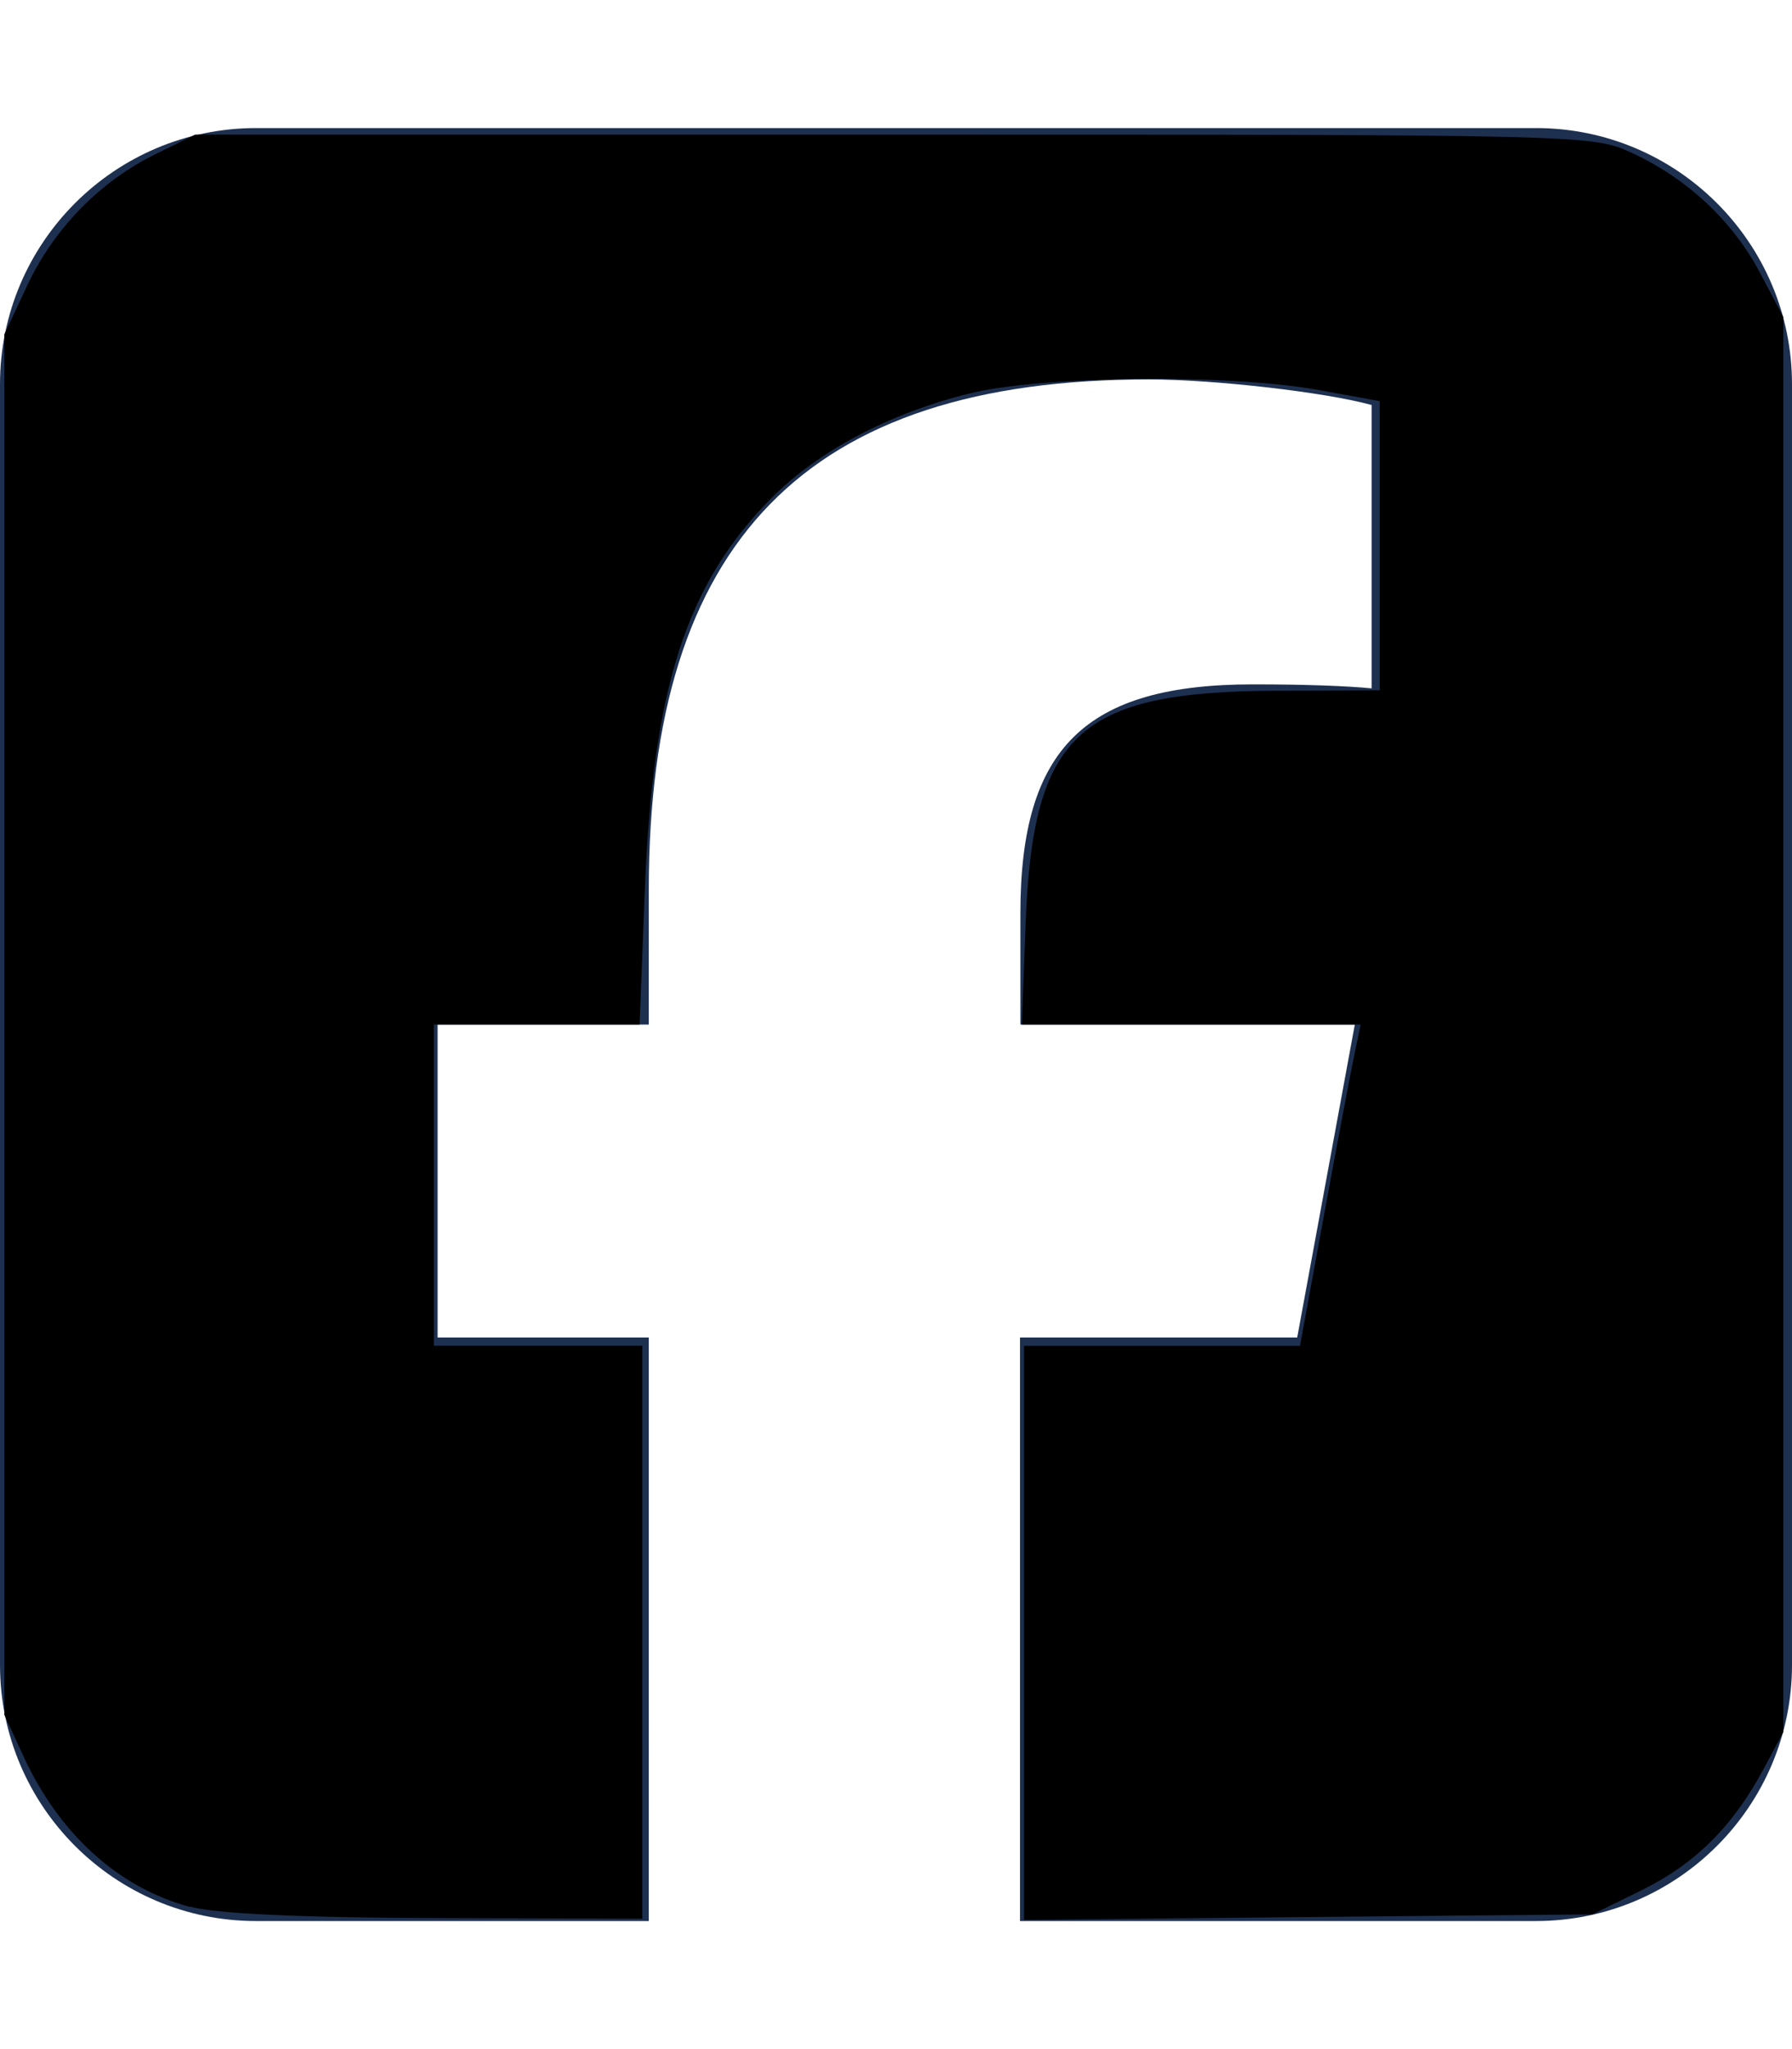 <?xml version="1.0" encoding="UTF-8" standalone="no"?>
<svg
   height="16"
   width="14"
   viewBox="0 0 448 512"
   version="1.1"
   id="svg1"
   sodipodi:docname="square-facebook.svg"
   inkscape:version="1.3.2 (091e20e, 2023-11-25)"
   xmlns:inkscape="http://www.inkscape.org/namespaces/inkscape"
   xmlns:sodipodi="http://sodipodi.sourceforge.net/DTD/sodipodi-0.dtd"
   xmlns="http://www.w3.org/2000/svg"
   xmlns:svg="http://www.w3.org/2000/svg">
  <defs
     id="defs1" />
  <sodipodi:namedview
     id="namedview1"
     pagecolor="#ffffff"
     bordercolor="#000000"
     borderopacity="0.25"
     inkscape:showpageshadow="2"
     inkscape:pageopacity="0.0"
     inkscape:pagecheckerboard="0"
     inkscape:deskcolor="#d1d1d1"
     inkscape:zoom="14.75"
     inkscape:cx="7.0169492"
     inkscape:cy="8"
     inkscape:window-width="1312"
     inkscape:window-height="449"
     inkscape:window-x="0"
     inkscape:window-y="38"
     inkscape:window-maximized="0"
     inkscape:current-layer="svg1" />
  <!--!Font Awesome Free 6.5.1 by @fontawesome - https://fontawesome.com License - https://fontawesome.com/license/free Copyright 2024 Fonticons, Inc.-->
  <path
     opacity="1"
     fill="#1E3050"
     d="M64 32C28.7 32 0 60.7 0 96V416c0 35.3 28.7 64 64 64h98.2V334.2H109.4V256h52.8V222.3c0-87.1 39.4-127.5 125-127.5c16.2 0 44.2 3.2 55.7 6.4V172c-6-.6-16.5-1-29.6-1c-42 0-58.2 15.9-58.2 57.2V256h83.6l-14.4 78.2H255V480H384c35.3 0 64-28.7 64-64V96c0-35.3-28.7-64-64-64H64z"
     id="path1" />
  <path
     style="fill:#000000;stroke-width:0.068"
     d="M 1.484,14.89 C 0.925,14.739 0.465,14.323 0.184,13.715 L 0.034,13.39 V 8 2.61 L 0.211,2.233 C 0.42,1.786 0.778,1.419 1.212,1.205 L 1.525,1.051 h 5.458 c 5.406,0 5.461,0.001 5.766,0.143 0.433,0.2 0.788,0.532 1.001,0.936 l 0.182,0.345 V 8 13.525 l -0.153,0.286 c -0.24,0.449 -0.536,0.743 -0.953,0.948 l -0.385,0.189 -2.22,0.021 L 8,14.991 v -2.241 -2.241 h 1.078 1.078 l 0.184,-1 c 0.101,-0.55 0.208,-1.114 0.237,-1.254 L 10.63,8 H 9.306 7.983 L 8.013,7.203 C 8.069,5.734 8.424,5.402 9.949,5.394 l 0.83,-0.004 1.4e-5,-1.129 1.4e-5,-1.129 L 10.288,3.043 C 9.583,2.918 8.14,2.933 7.576,3.072 6.95,3.226 6.387,3.524 6.022,3.894 5.358,4.567 5.098,5.379 5.037,6.966 L 4.997,8 H 4.193 3.39 v 1.254 1.254 h 0.814 0.814 v 2.237 2.237 l -1.61,-0.005 c -1.056,-0.003 -1.718,-0.034 -1.923,-0.089 z"
     id="path2"
     transform="scale(32)" />
</svg>
